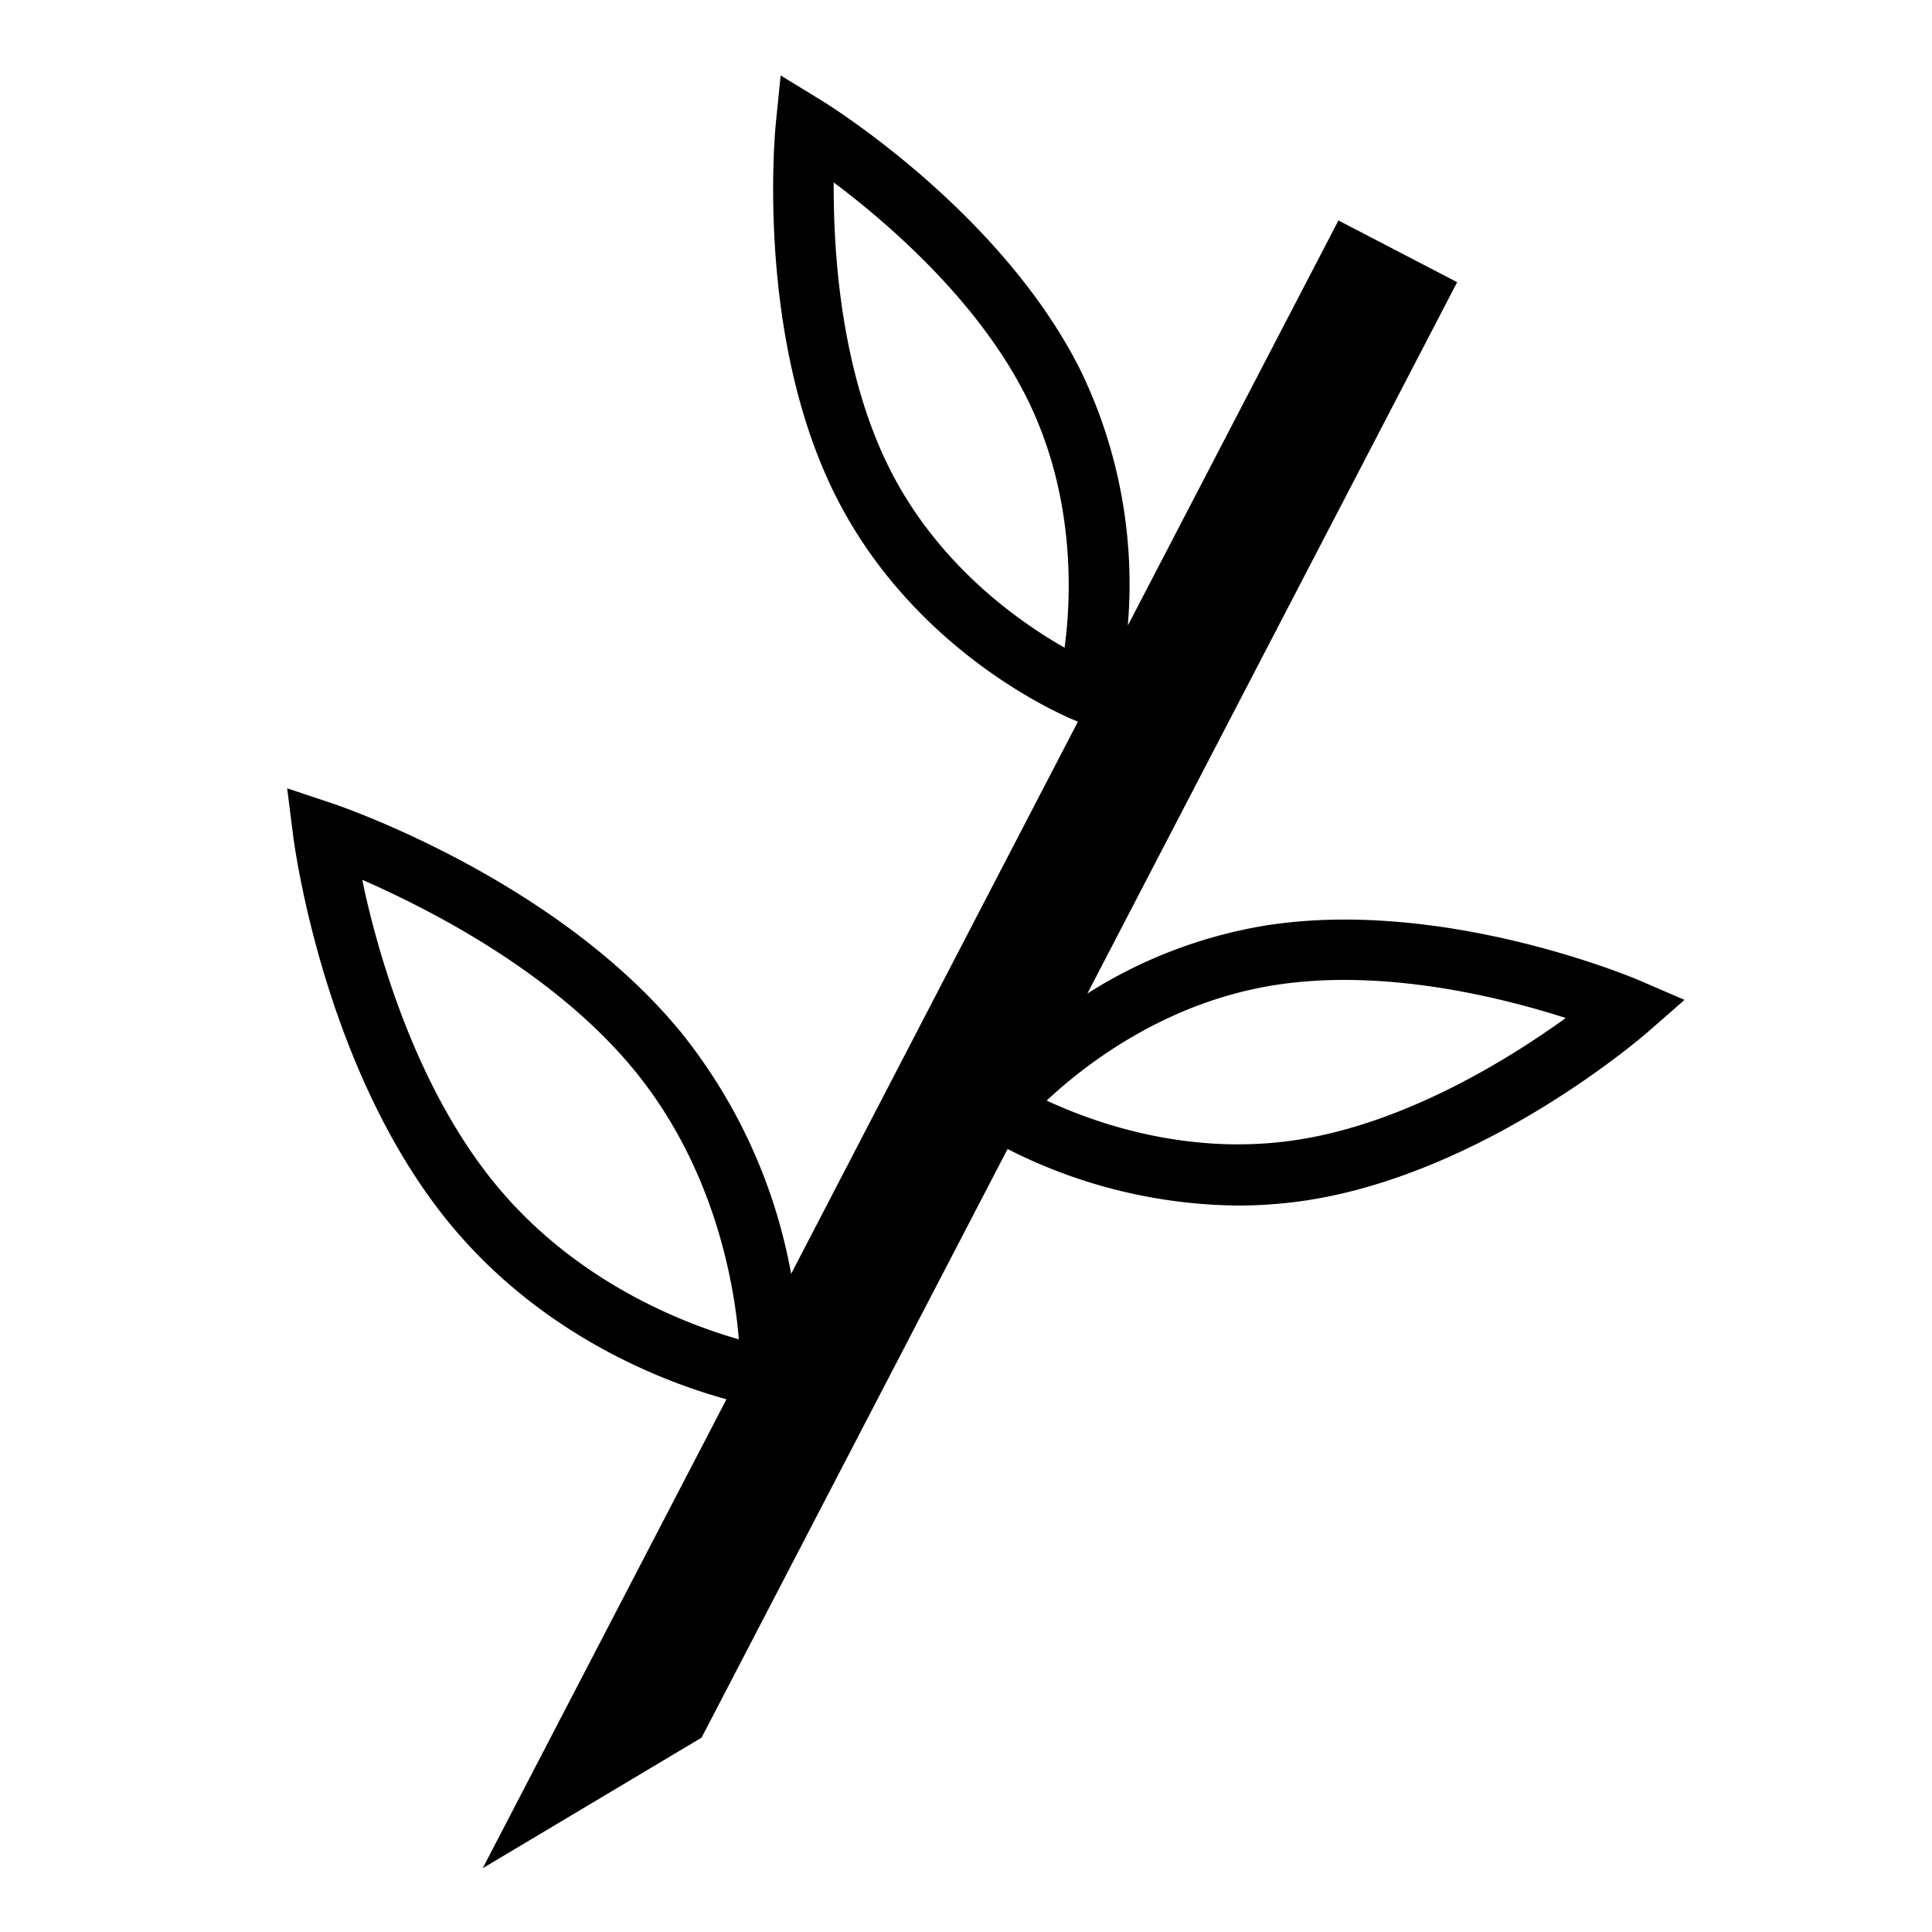 <svg xmlns="http://www.w3.org/2000/svg" viewBox="0 0 256 256"><path d="M217.23,129.91c-1.06-.45-26.17-11-49.63-7.26a63.13,63.13,0,0,0-23.52,9l49-94.26-15.73-8.18L149.44,82.89a65,65,0,0,0-6.19-33.67c-10.47-21.08-33.41-35.3-34.38-35.9L103.44,10l-.64,6.34c-.11,1.14-2.67,28,7.79,49.09,10.63,21.42,31.08,29.73,31.95,30.07l.29.12-38,73.17a71.32,71.32,0,0,0-14.59-32c-16.58-20.23-45-29.93-46.19-30.33l-6-2,.8,6.32c.16,1.26,4.08,31,20.66,51.25,12.3,15,28.52,21.12,36.75,23.38l-32.3,62.14,29-17.3,40.55-78a68.44,68.44,0,0,0,30.54,7.49,60.91,60.91,0,0,0,9.44-.74c23.46-3.74,44.06-21.56,44.93-22.32l4.79-4.19ZM141.06,85.82c-6.05-3.44-16.88-11-23.3-23.95s-7.34-28.73-7.29-37.7c7.17,5.38,19.22,15.74,25.61,28.61S142,78.93,141.06,85.82ZM65.62,156.88C55.07,144,50,126.22,48,116.58c9,3.93,25.5,12.35,36.05,25.23s13.23,28.05,13.85,35.66C90.52,175.36,76.23,169.83,65.62,156.88ZM172.11,151c-14.45,2.3-27.06-2.2-33.42-5.17,5.13-4.8,15.72-13,30.17-15.29s30,1.59,38.61,4.35C200.14,140.19,186.49,148.73,172.11,151Z"/></svg>